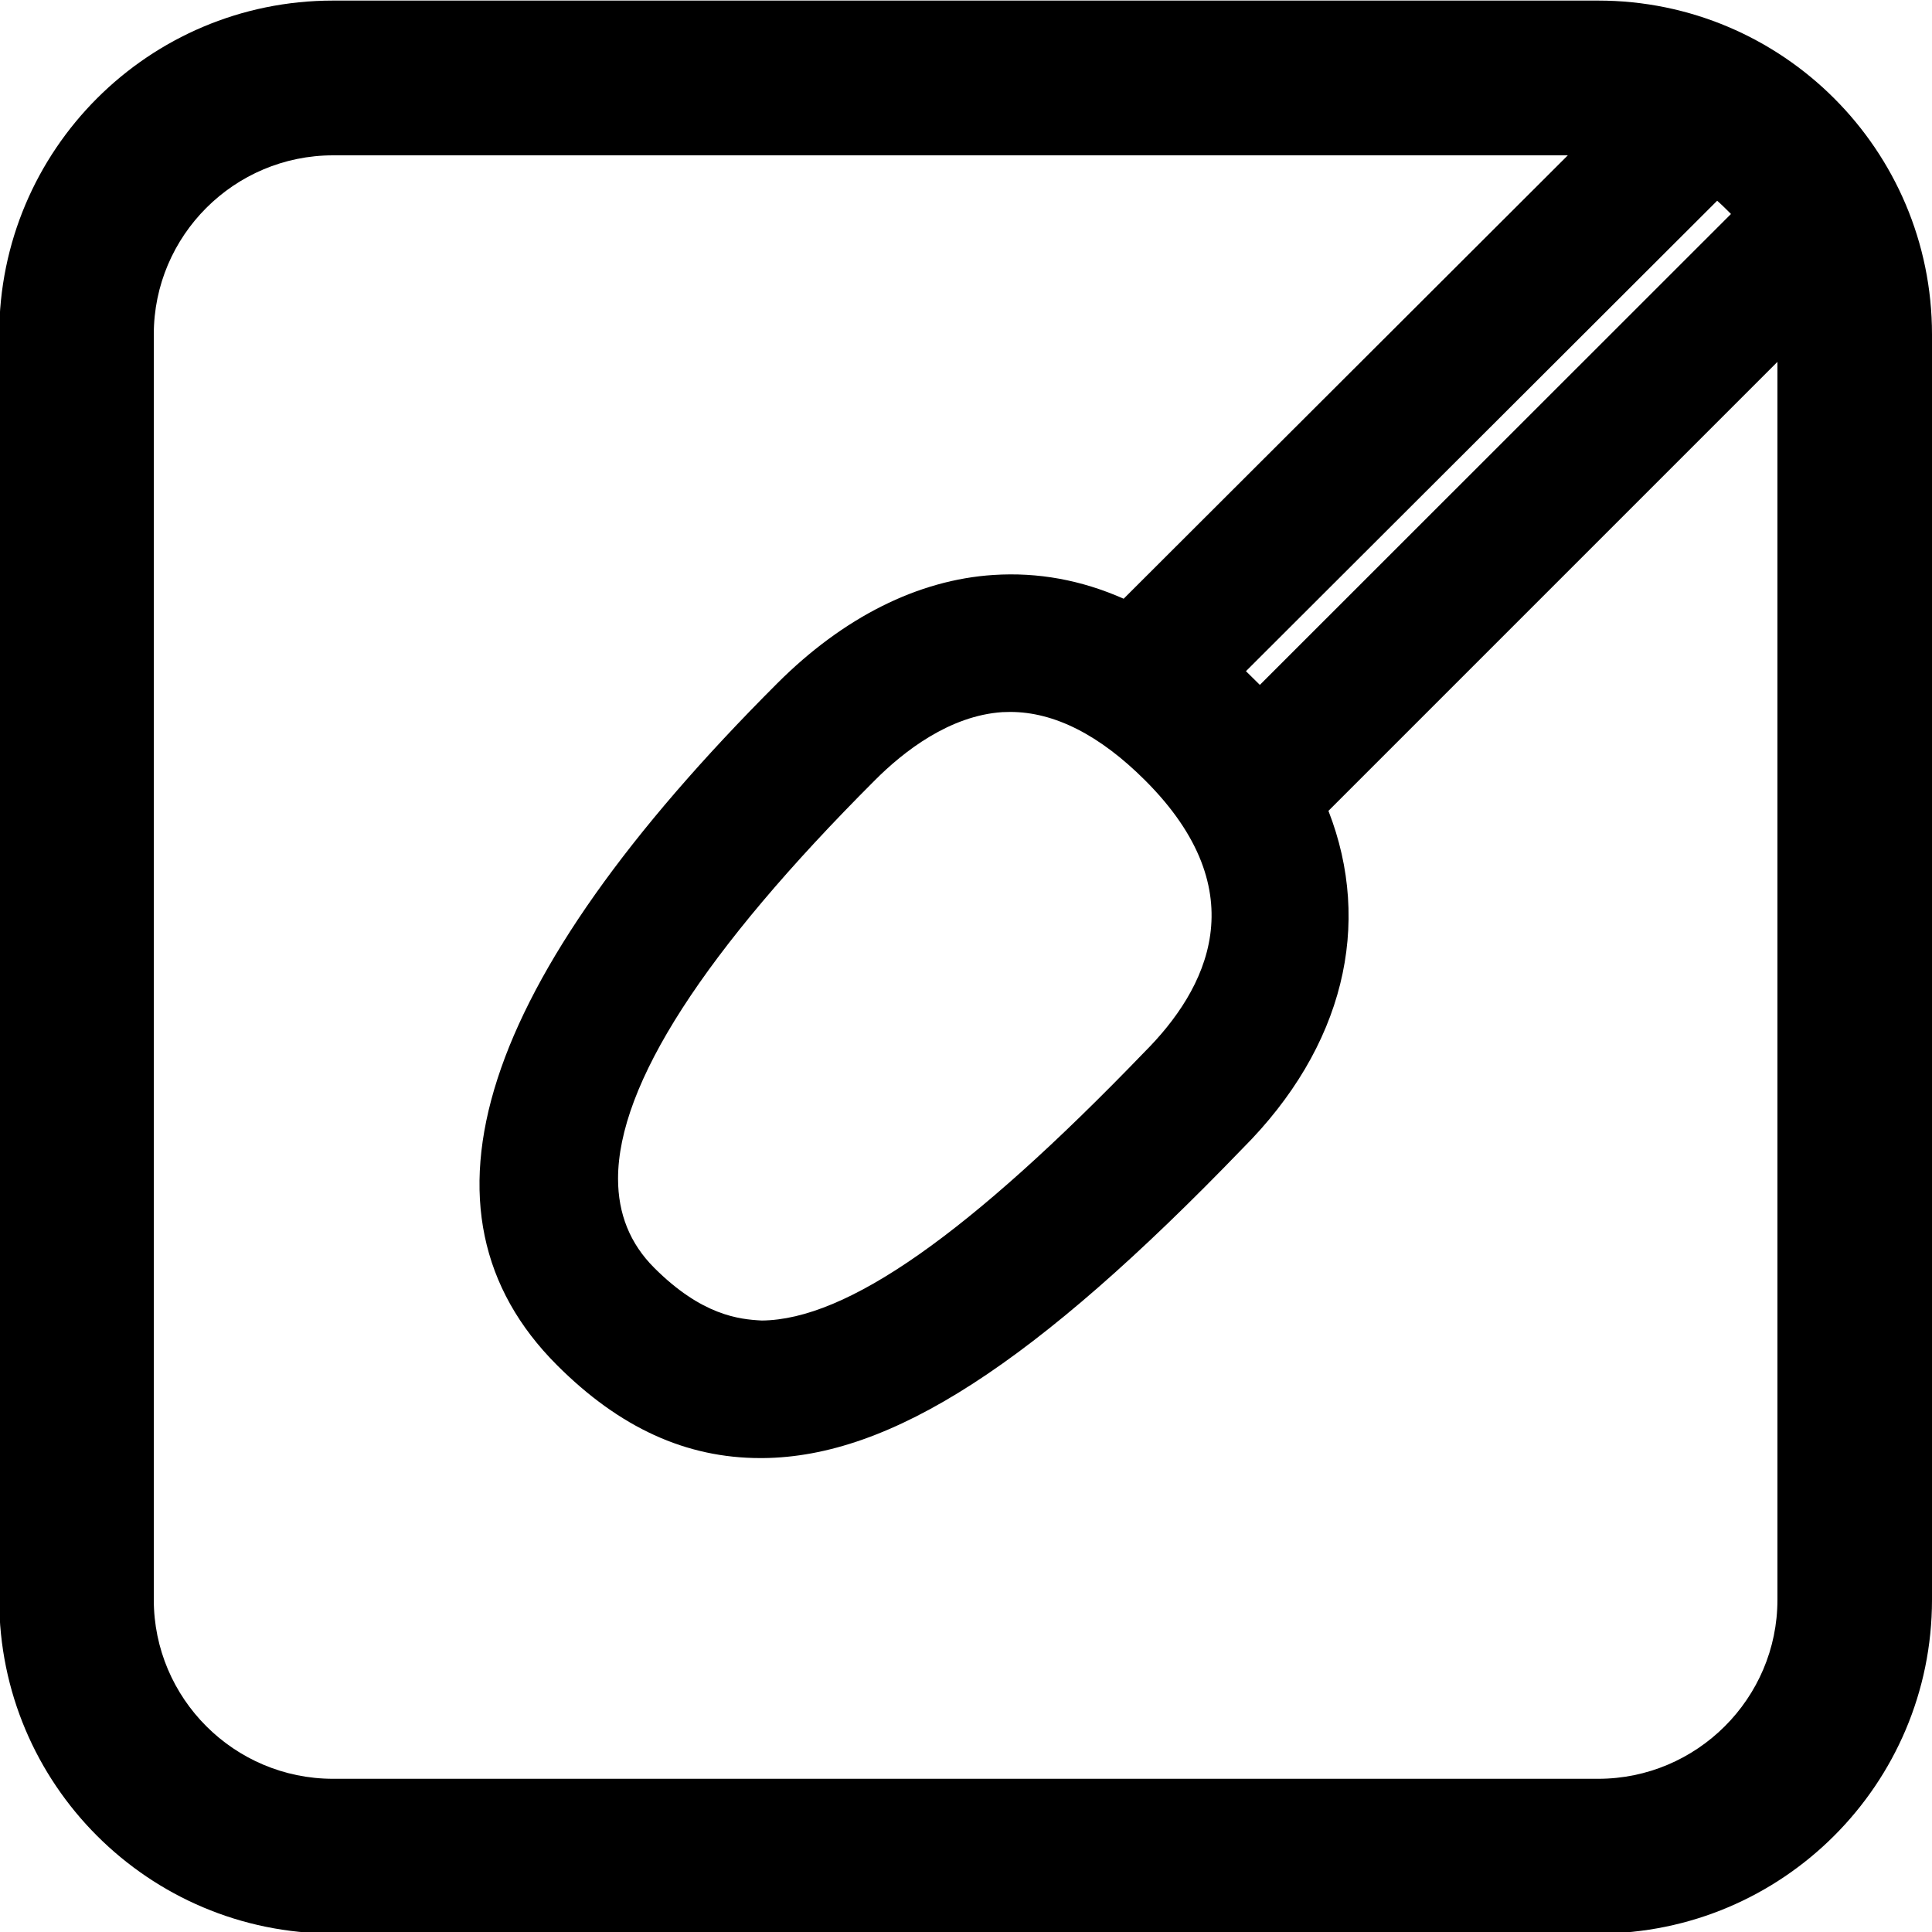 <?xml version="1.0" encoding="utf-8"?>
<!-- Generator: Adobe Illustrator 26.5.0, SVG Export Plug-In . SVG Version: 6.00 Build 0)  -->
<svg version="1.1" id="Ebene_1" xmlns="http://www.w3.org/2000/svg" xmlns:xlink="http://www.w3.org/1999/xlink" x="0px" y="0px"
	 viewBox="0 0 100 100" style="enable-background:new 0 0 100 100;" xml:space="preserve">
<style type="text/css">
	.st0{fill:none;stroke:#000000;stroke-width:2.079;stroke-miterlimit:10;}
	.st1{fill:none;}
	.st2{fill:none;stroke:#000000;stroke-width:0.872;stroke-linecap:round;stroke-miterlimit:10;}
</style>
<path d="M82.72,0.03H17.24c-9.55,0-17.28,7.74-17.28,17.28V82.8c0,9.54,7.73,17.28,17.28,17.28h65.48c9.54,0,17.28-7.74,17.28-17.28
	V17.31C100,7.77,92.26,0.03,82.72,0.03z M88.88,10.39c0.24,0.21,0.47,0.44,0.71,0.68v0.01L65.21,35.45l-0.72-0.71L88.88,10.39z
	 M92,82.8c0,5.11-4.17,9.27-9.28,9.27H17.24c-5.12,0-9.28-4.16-9.28-9.27V17.31c0-5.11,4.16-9.27,9.28-9.27h63.91L58.16,30.99
	c-2.19-0.97-4.44-1.38-6.74-1.23c-3.9,0.25-7.77,2.19-11.19,5.61C24.74,50.85,20.9,62.73,28.83,70.66
	c3.24,3.24,6.68,4.81,10.53,4.81h0.13c6.62-0.06,14.06-4.86,24.82-16.02c5.26-5.26,6.74-11.61,4.45-17.48L92,18.73V82.8z
	 M59.23,54.46c-9.1,9.44-15.4,13.85-19.8,13.89c-1.17-0.06-3.1-0.26-5.57-2.73c-1.25-1.25-1.87-2.79-1.87-4.61
	c0-4.87,4.44-11.77,13.28-20.61c1.51-1.52,3.89-3.36,6.61-3.54c0.14,0,0.27-0.01,0.41-0.01c2.28,0,4.63,1.19,6.99,3.55
	C65.07,46.19,62.47,51.22,59.23,54.46z"/>
</svg>
